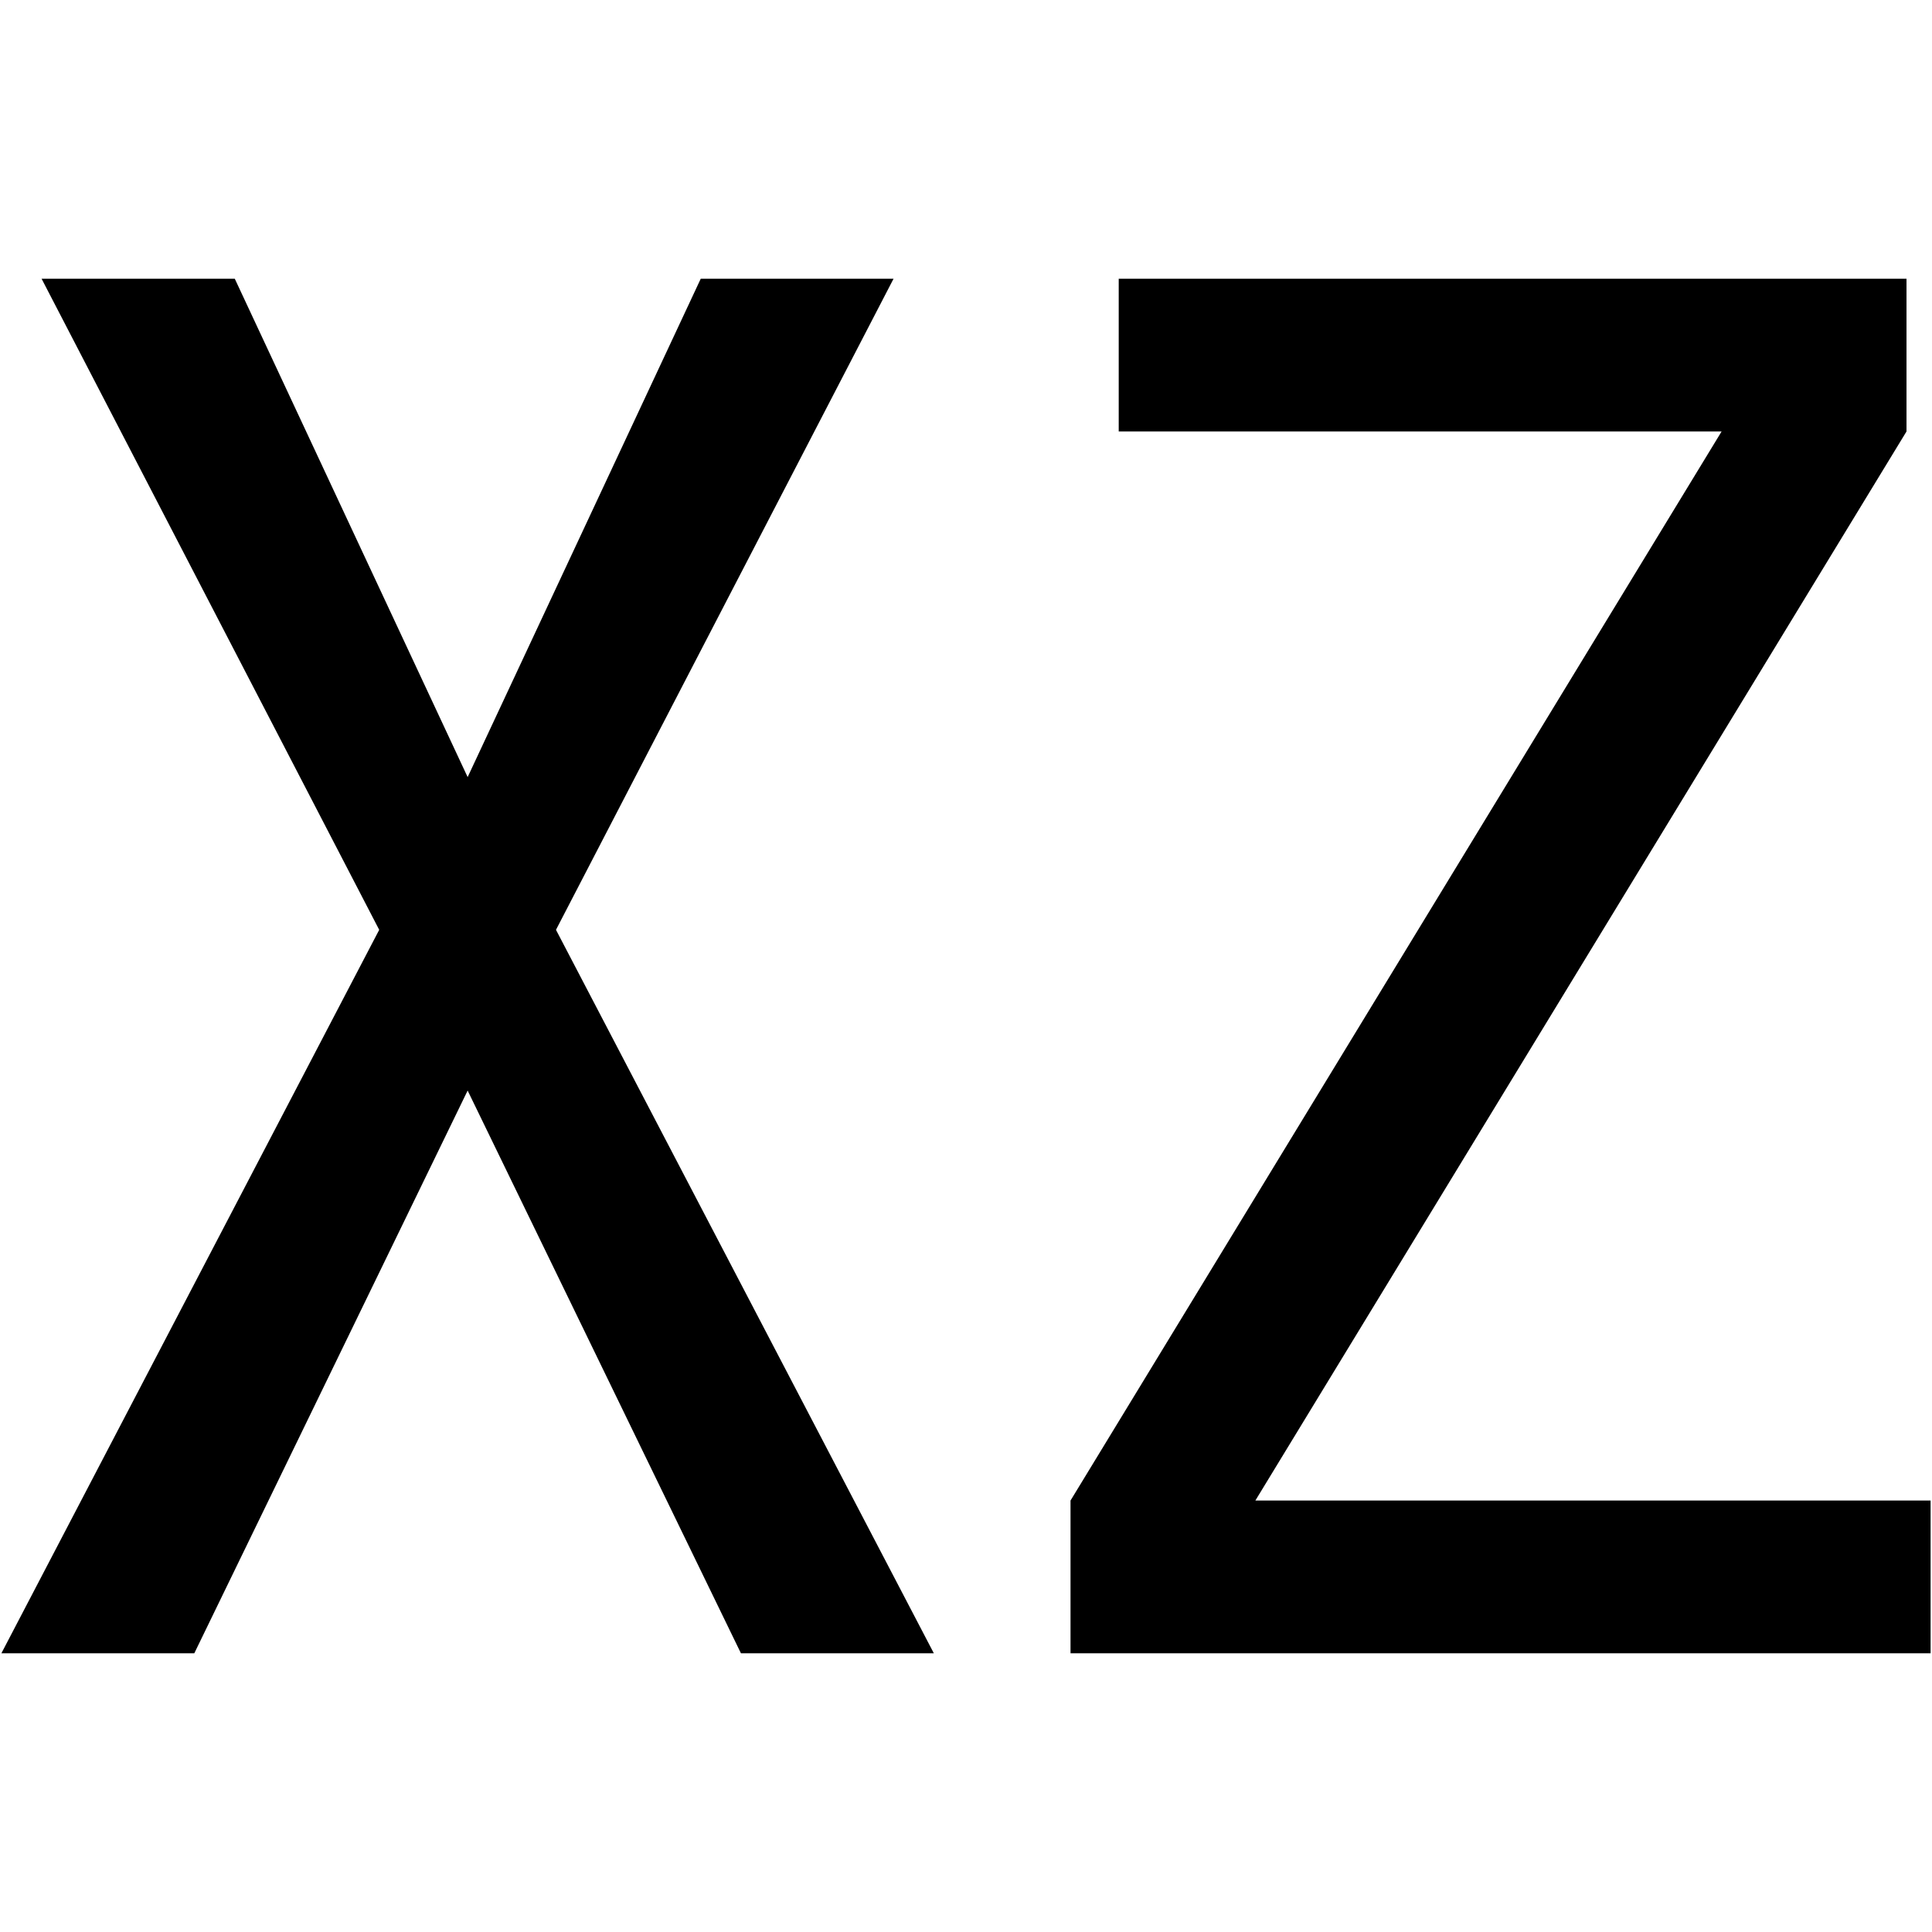 <svg id="图层_1" data-name="图层 1" xmlns="http://www.w3.org/2000/svg" viewBox="0 0 400 400"><path d="M193.34,342.29H153.4L96.82,225.79,40.23,342.29H.29L78.51,192.51,8.61,57.71h40L96.82,160.89,145.08,57.71H185l-69.89,134.8Z"/><path d="M399.71,342.29H221.64V310.67L356.44,89.33H231.62V57.71h163.1V89.33L259.91,310.67h139.8Z"/></svg>